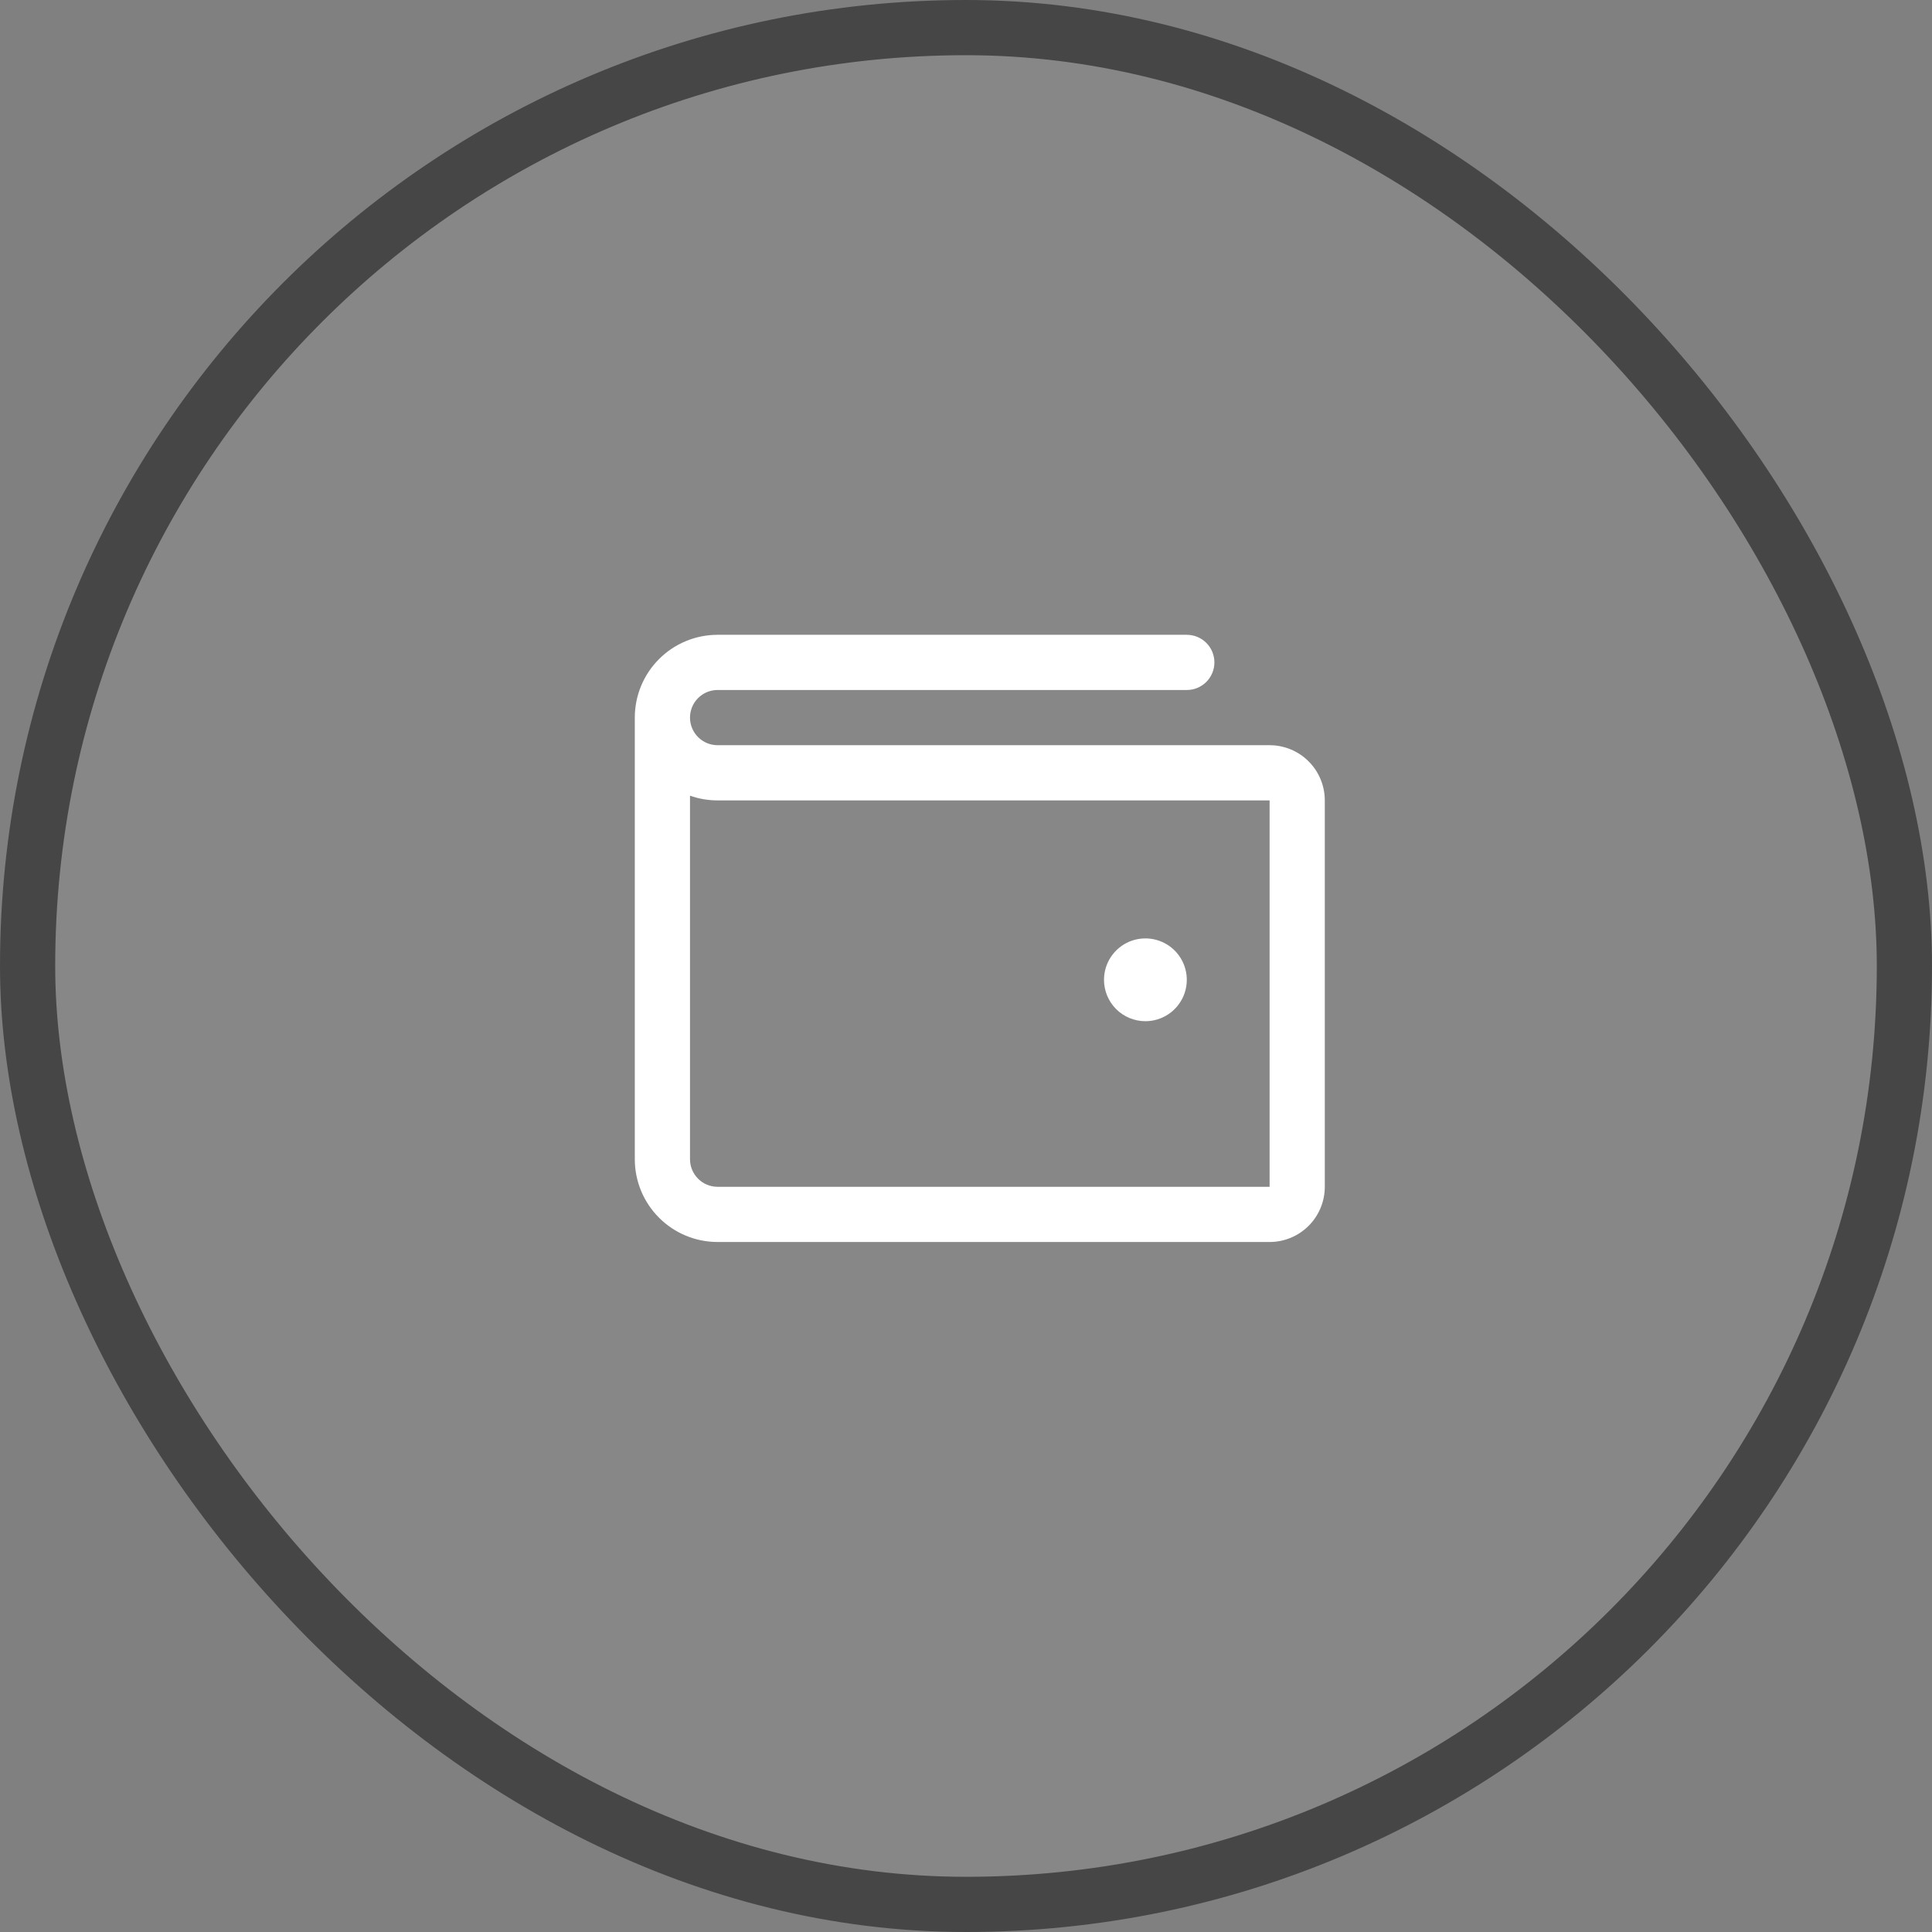 <svg width="70" height="70" viewBox="0 0 70 70" fill="none" xmlns="http://www.w3.org/2000/svg">
<rect x="0" y="0" width="70" height="70" fill="#808080" stroke="none"/>
<rect x="1" y="1" width="68" height="68" rx="34" fill="#CFCFCF" fill-opacity="0.1"/>
<rect x="1" y="1" width="68" height="68" rx="34" stroke="#464646" stroke-width="2"/>
<path d="M46 27H26C25.735 27 25.48 26.895 25.293 26.707C25.105 26.52 25 26.265 25 26C25 25.735 25.105 25.48 25.293 25.293C25.48 25.105 25.735 25 26 25H43C43.265 25 43.52 24.895 43.707 24.707C43.895 24.52 44 24.265 44 24C44 23.735 43.895 23.48 43.707 23.293C43.52 23.105 43.265 23 43 23H26C25.204 23 24.441 23.316 23.879 23.879C23.316 24.441 23 25.204 23 26V42C23 42.796 23.316 43.559 23.879 44.121C24.441 44.684 25.204 45 26 45H46C46.53 45 47.039 44.789 47.414 44.414C47.789 44.039 48 43.53 48 43V29C48 28.47 47.789 27.961 47.414 27.586C47.039 27.211 46.53 27 46 27ZM46 43H26C25.735 43 25.48 42.895 25.293 42.707C25.105 42.52 25 42.265 25 42V28.829C25.321 28.943 25.659 29 26 29H46V43ZM40 35.5C40 35.203 40.088 34.913 40.253 34.667C40.418 34.42 40.652 34.228 40.926 34.114C41.2 34.001 41.502 33.971 41.793 34.029C42.084 34.087 42.351 34.23 42.561 34.439C42.77 34.649 42.913 34.916 42.971 35.207C43.029 35.498 42.999 35.8 42.886 36.074C42.772 36.348 42.58 36.582 42.333 36.747C42.087 36.912 41.797 37 41.5 37C41.102 37 40.721 36.842 40.439 36.561C40.158 36.279 40 35.898 40 35.5Z" fill="white"/>
</svg>
